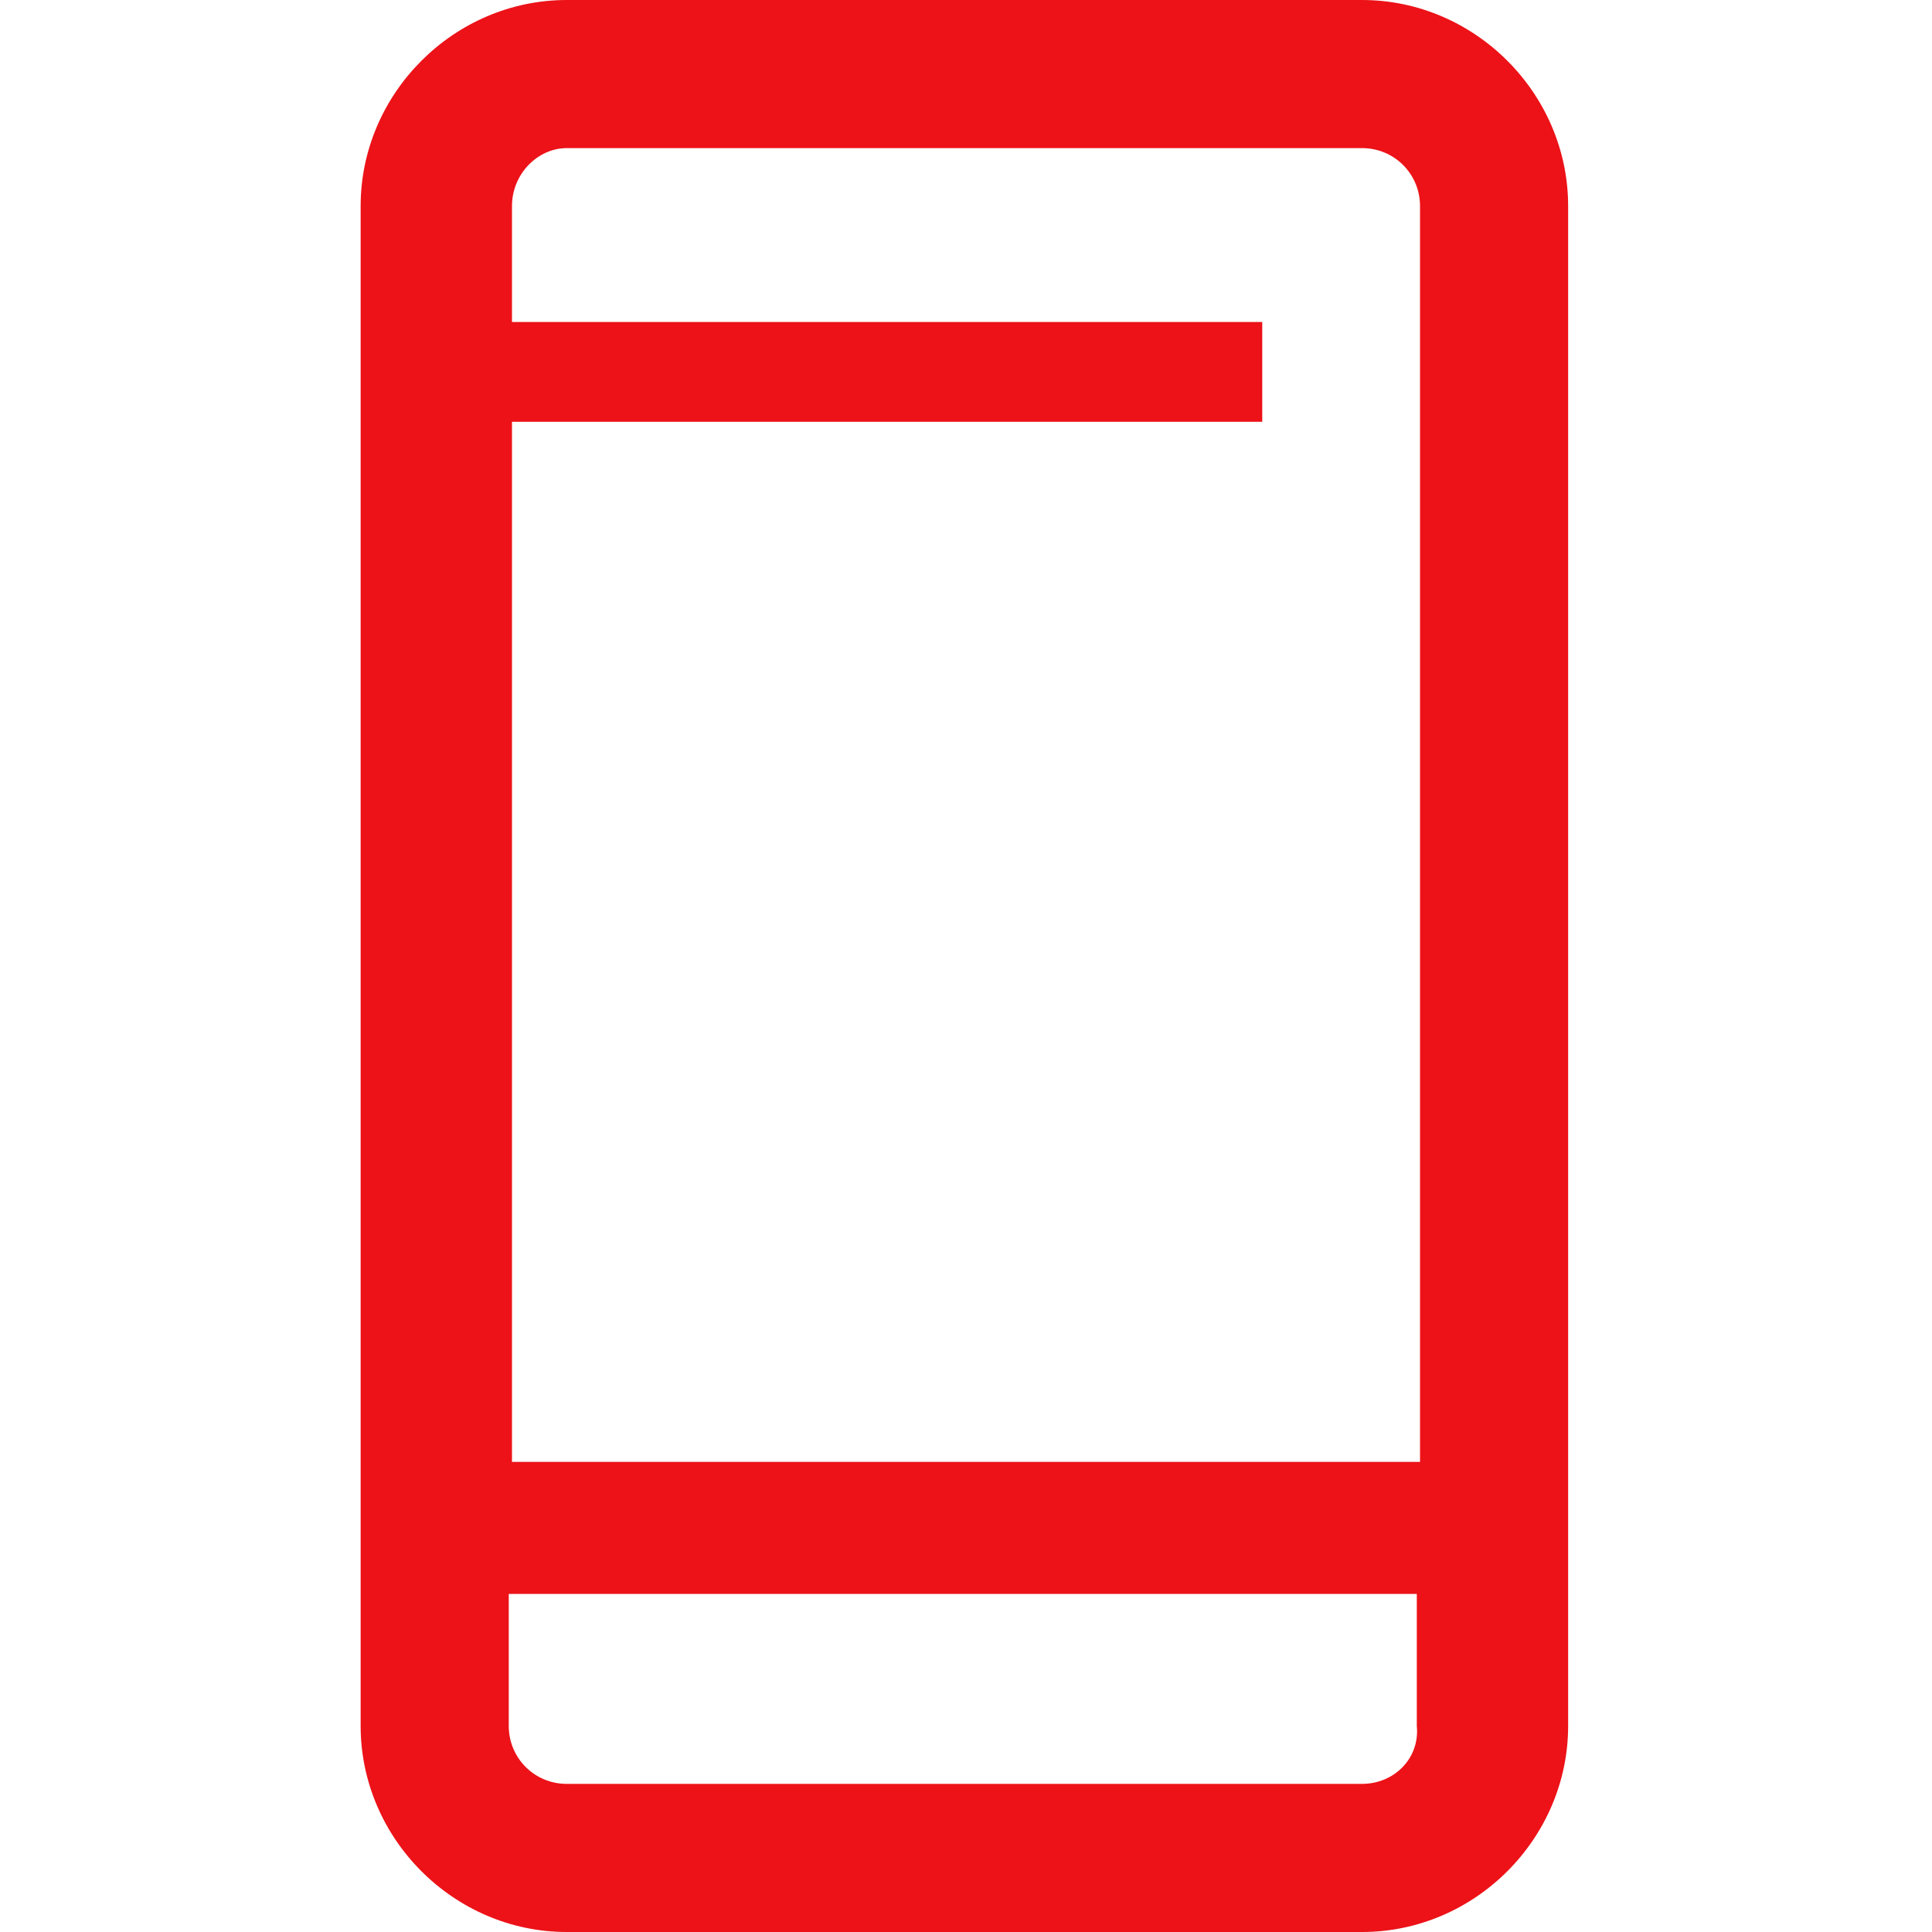 <?xml version="1.0" encoding="UTF-8"?>
<!-- Generator: Adobe Illustrator 28.0.0, SVG Export Plug-In . SVG Version: 6.00 Build 0)  -->
<svg xmlns="http://www.w3.org/2000/svg" xmlns:xlink="http://www.w3.org/1999/xlink" version="1.1" id="Icons" x="0px" y="0px" viewBox="0 0 60 60" style="enable-background:new 0 0 60 60;" xml:space="preserve">
<style type="text/css">
	.st0{fill:#EC1218;}
</style>
<path class="st0" d="M42.3,0H17.6c-3.5,0-6.4,2.9-6.4,6.4v47.2c0,3.5,2.9,6.4,6.4,6.4h24.7c3.5,0,6.4-2.9,6.4-6.4V6.4  C48.7,2.9,45.8,0,42.3,0z M17.6,4.6h24.7c1,0,1.8,0.8,1.8,1.8v39H15.9V13.1h23.3V10H15.9V6.4C15.9,5.4,16.7,4.6,17.6,4.6L17.6,4.6z   M42.3,55.4H17.6c-1,0-1.8-0.8-1.8-1.8v-4.1h28.2v4.1C44.1,54.6,43.3,55.4,42.3,55.4z"></path>
</svg>
